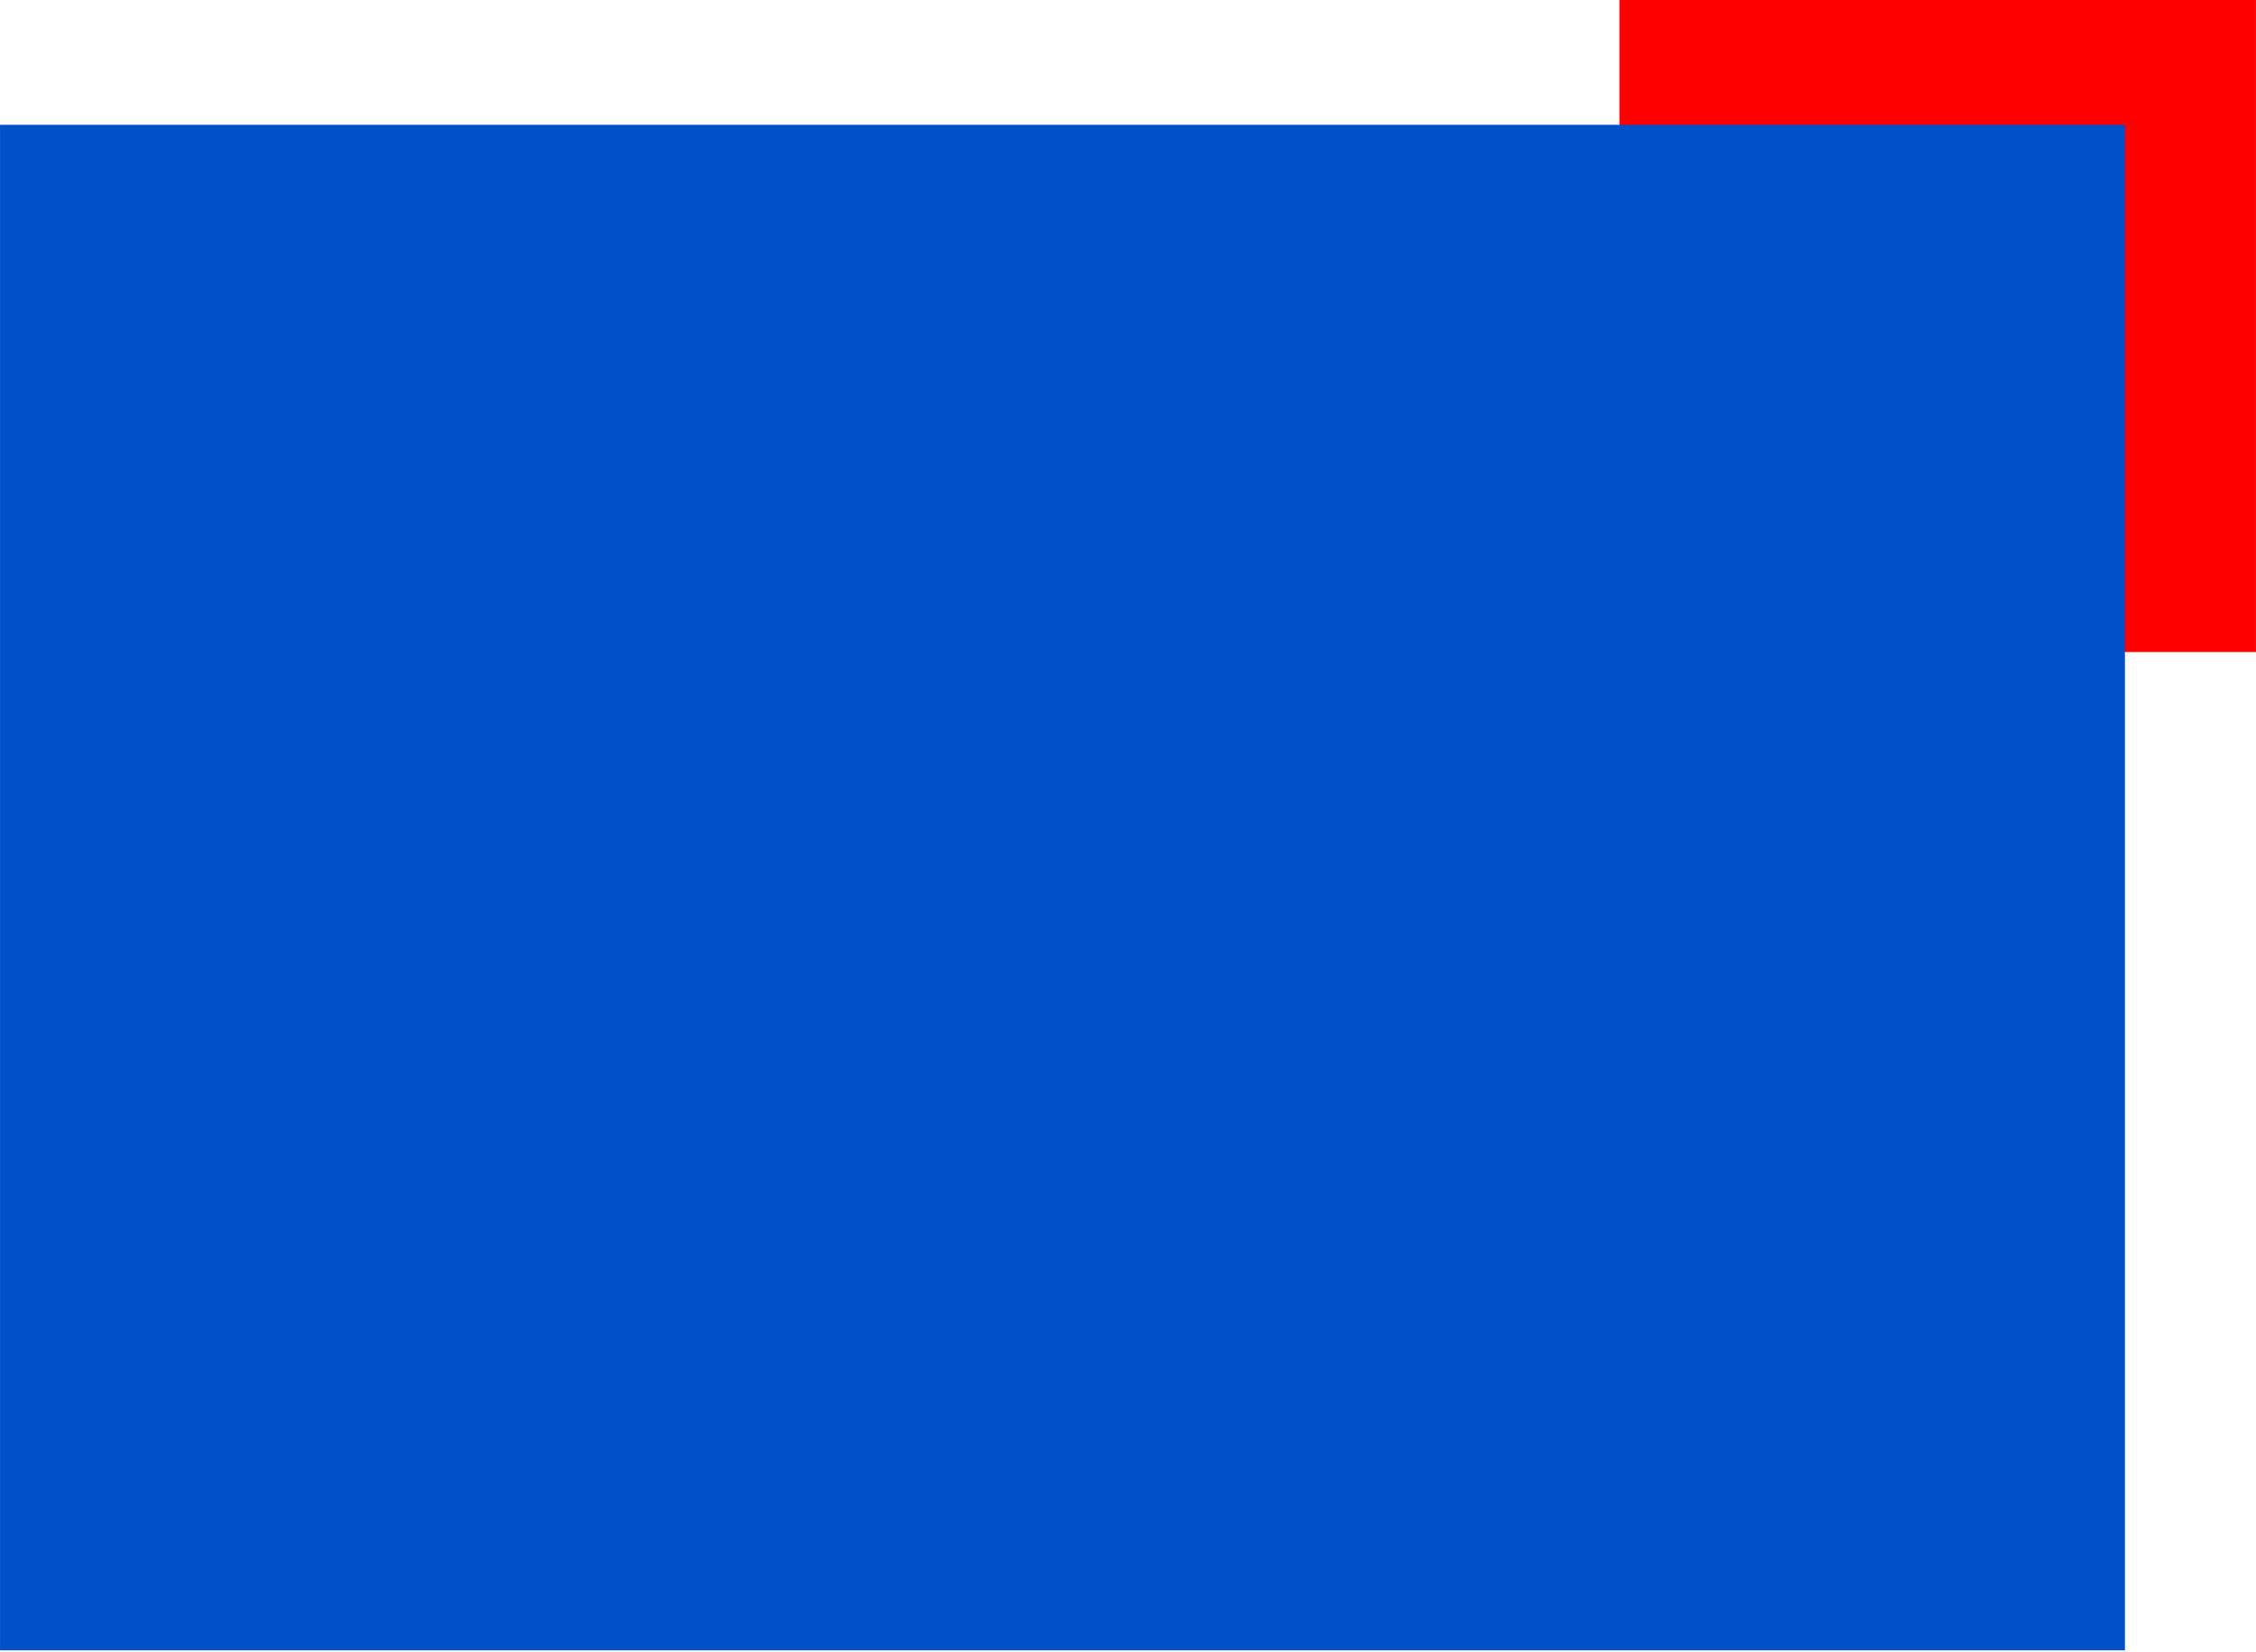 <svg width="725" height="531" viewBox="0 0 725 531" fill="none" xmlns="http://www.w3.org/2000/svg">
<g clip-path="url(#clip0_491_5634)">
<g clip-path="url(#clip1_491_5634)">
<g clip-path="url(#clip2_491_5634)">
<path d="M724.991 0H520.432V209.573H724.991V0Z" fill="#FF0000"/>
<path d="M682.877 40.109H-0.992V530.45H682.877V40.109Z" fill="#0050CA"/>
</g>
</g>
</g>
<defs>
<clipPath id="clip0_491_5634">
<rect width="725" height="530.45" fill="white"/>
</clipPath>
<clipPath id="clip1_491_5634">
<rect width="725" height="530.45" fill="white"/>
</clipPath>
<clipPath id="clip2_491_5634">
<rect width="724.982" height="530.45" fill="white" transform="translate(0.01)"/>
</clipPath>
</defs>
</svg>
